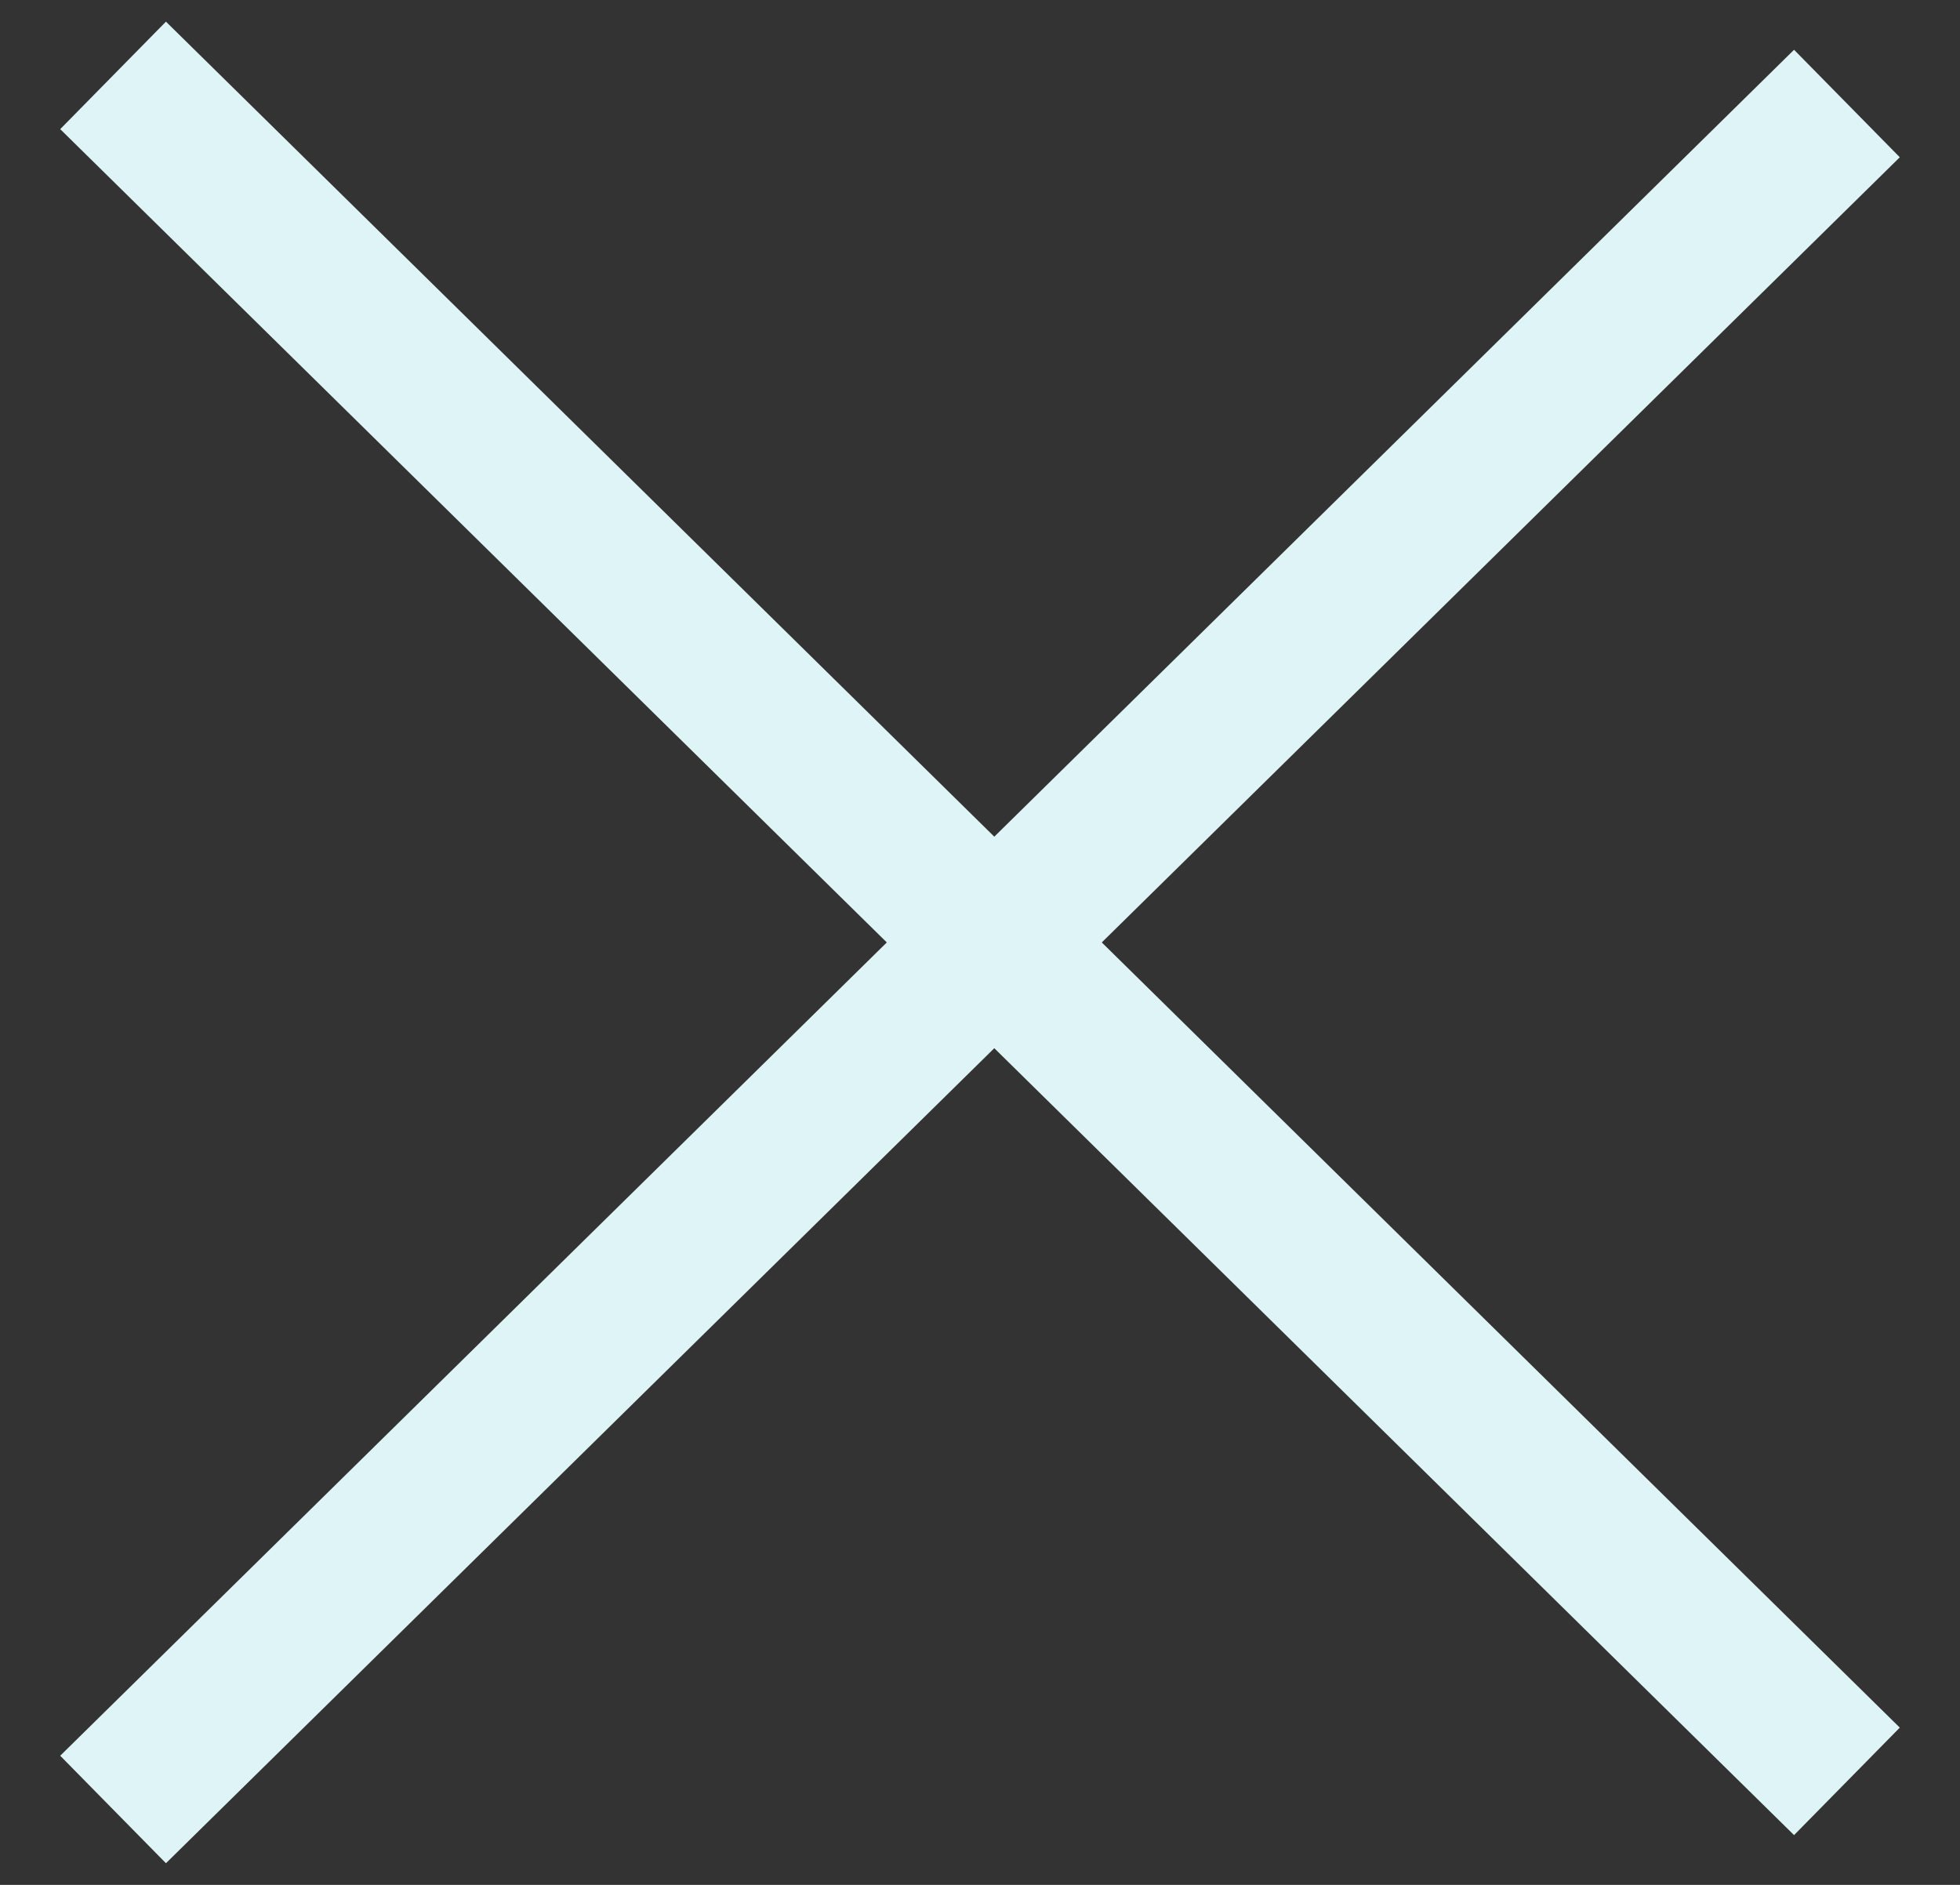 <svg width="26" height="25" viewBox="0 0 26 25" fill="none" xmlns="http://www.w3.org/2000/svg">
<rect x="0" y="0" width="26" height="25" fill="#333333" stroke="none"/>
<path d="M1.5 1L24.5 23.627" stroke="#DFF4F7" stroke-width="2"/>
<path d="M1.5 24L24.5 1.373" stroke="#DFF4F7" stroke-width="2"/>
</svg>
